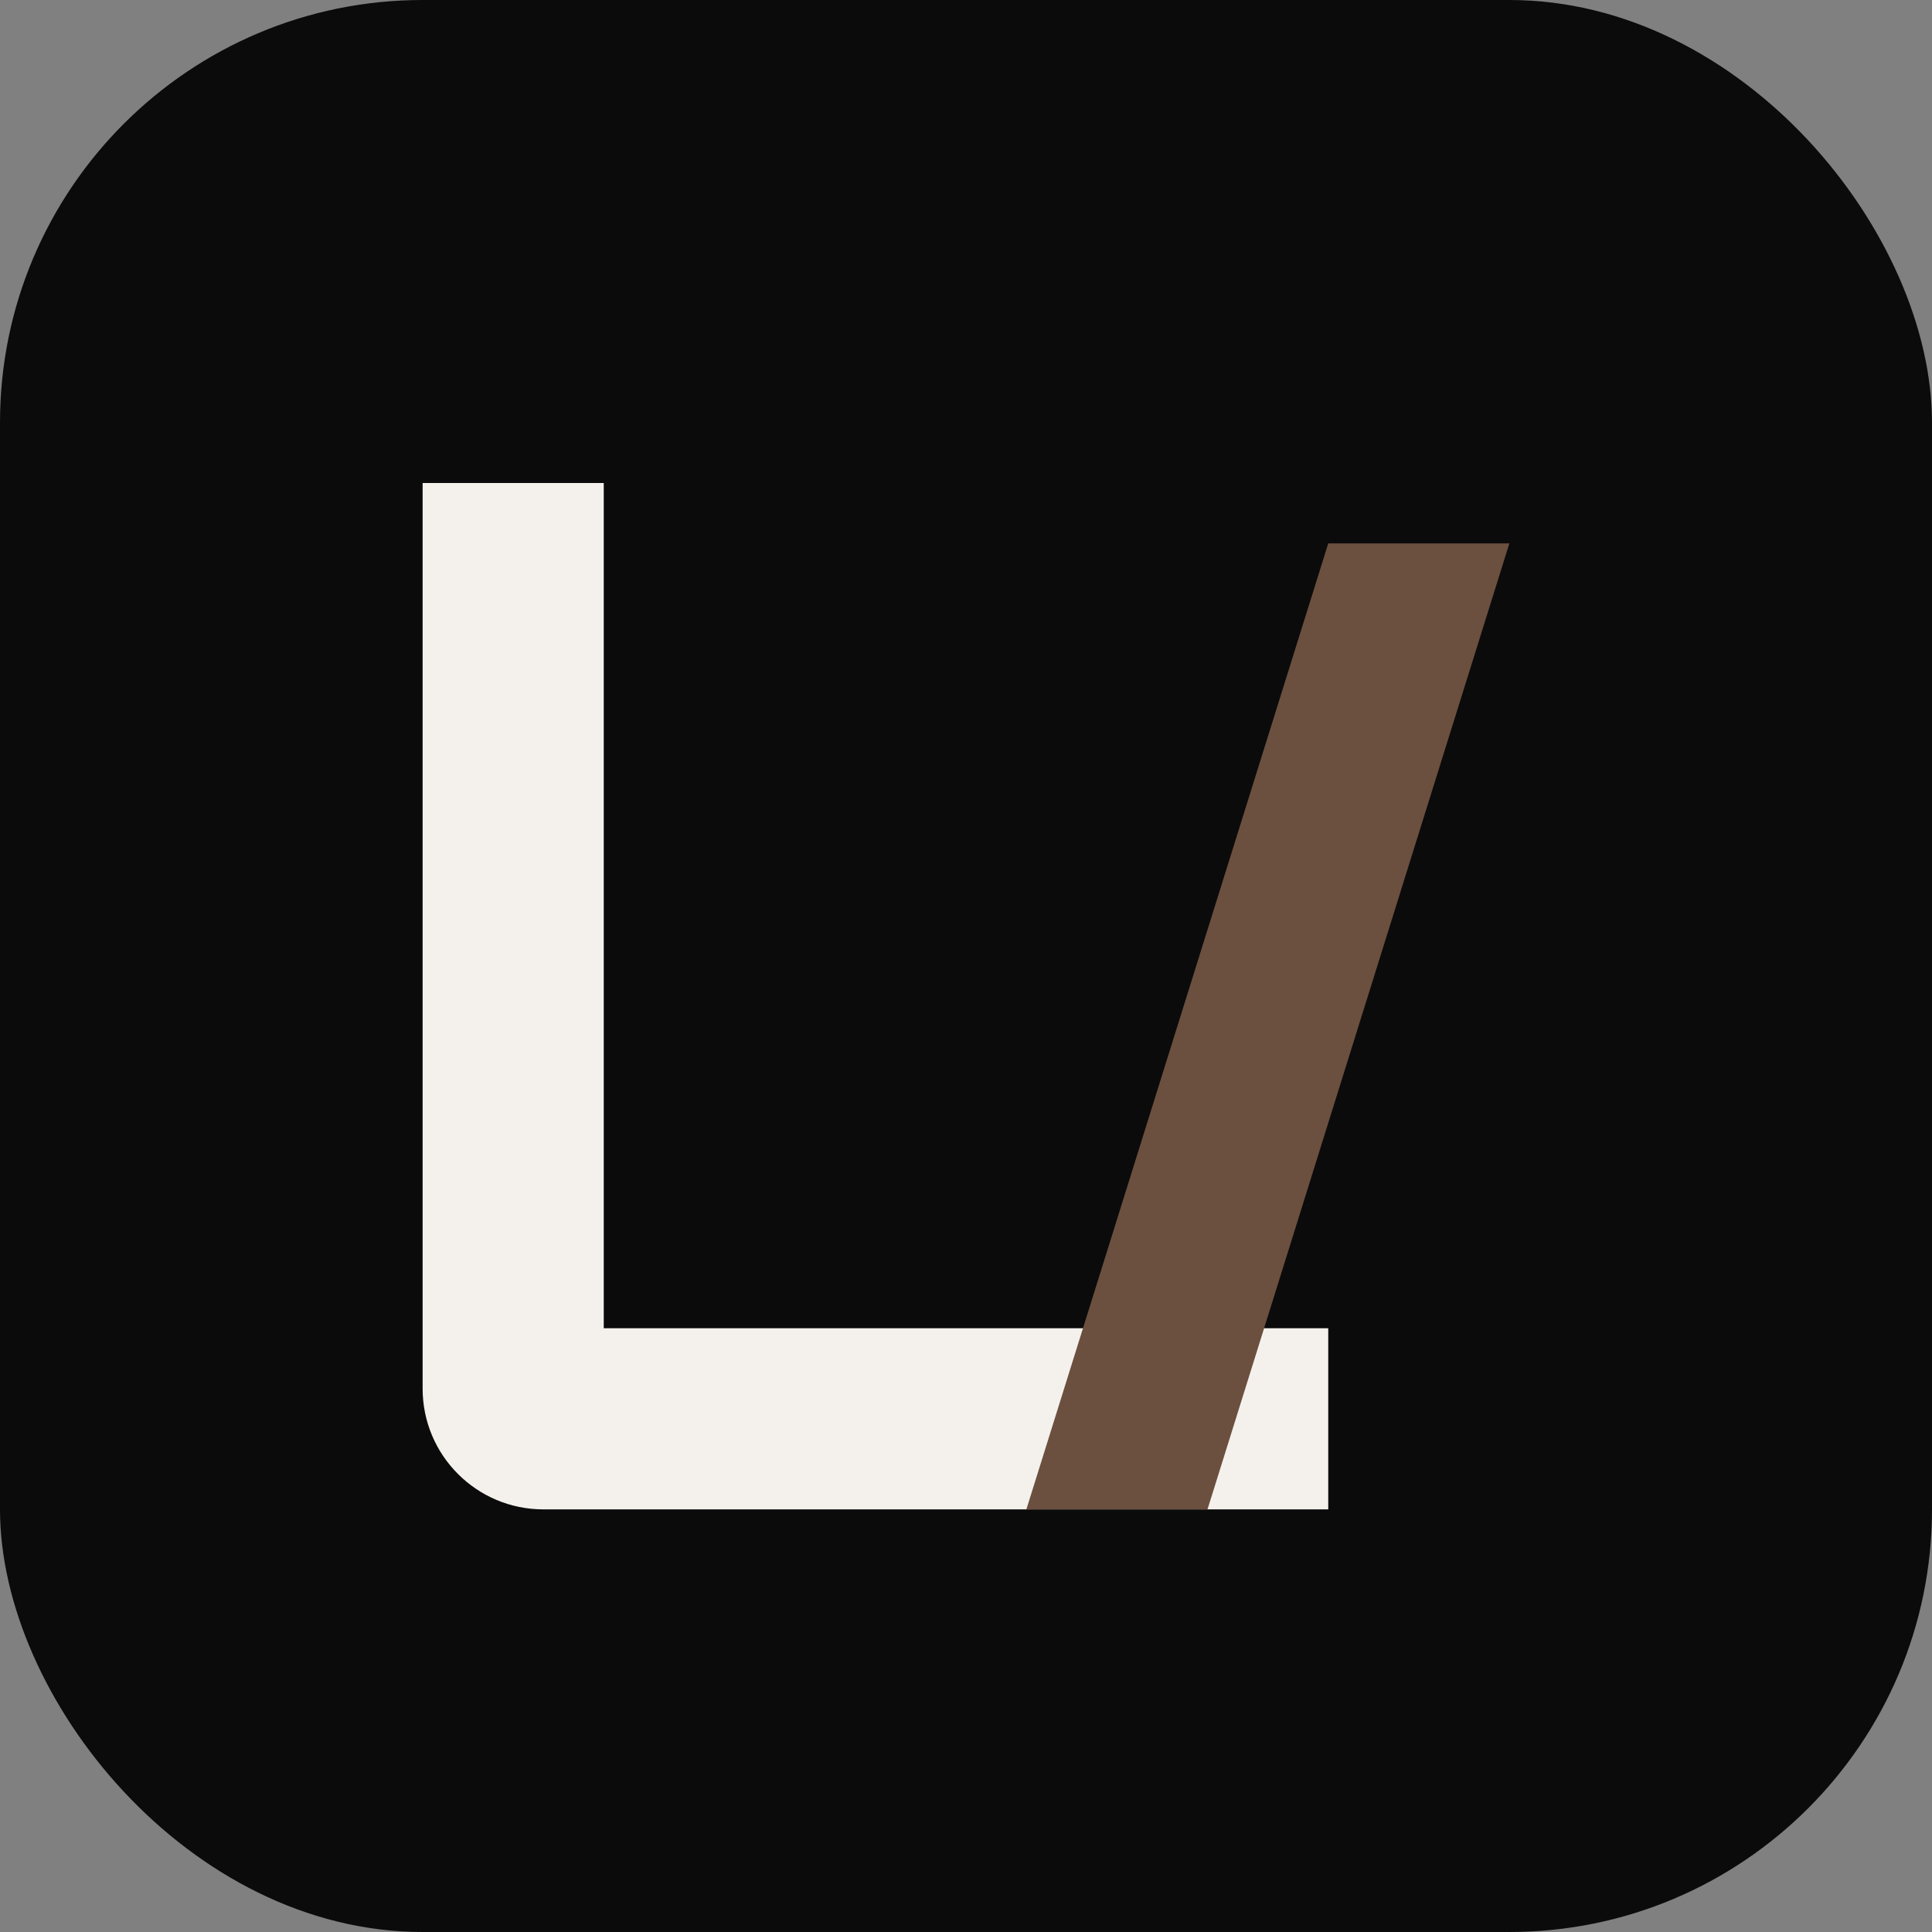 <svg width="64" height="64" viewBox="0 0 64 64" fill="none" xmlns="http://www.w3.org/2000/svg">
  <rect x="0" y="0" width="64" height="64" fill="#808080" stroke="none"/>
  <rect width="64" height="64" rx="14" fill="#0B0B0B" />
  <path d="M20 16V44H44V50H18C15.791 50 14 48.209 14 46V16H20Z" fill="#F4F1EC" />
  <path d="M50 18L40 50H34L44 18H50Z" fill="#6B4F3F" />
</svg>
